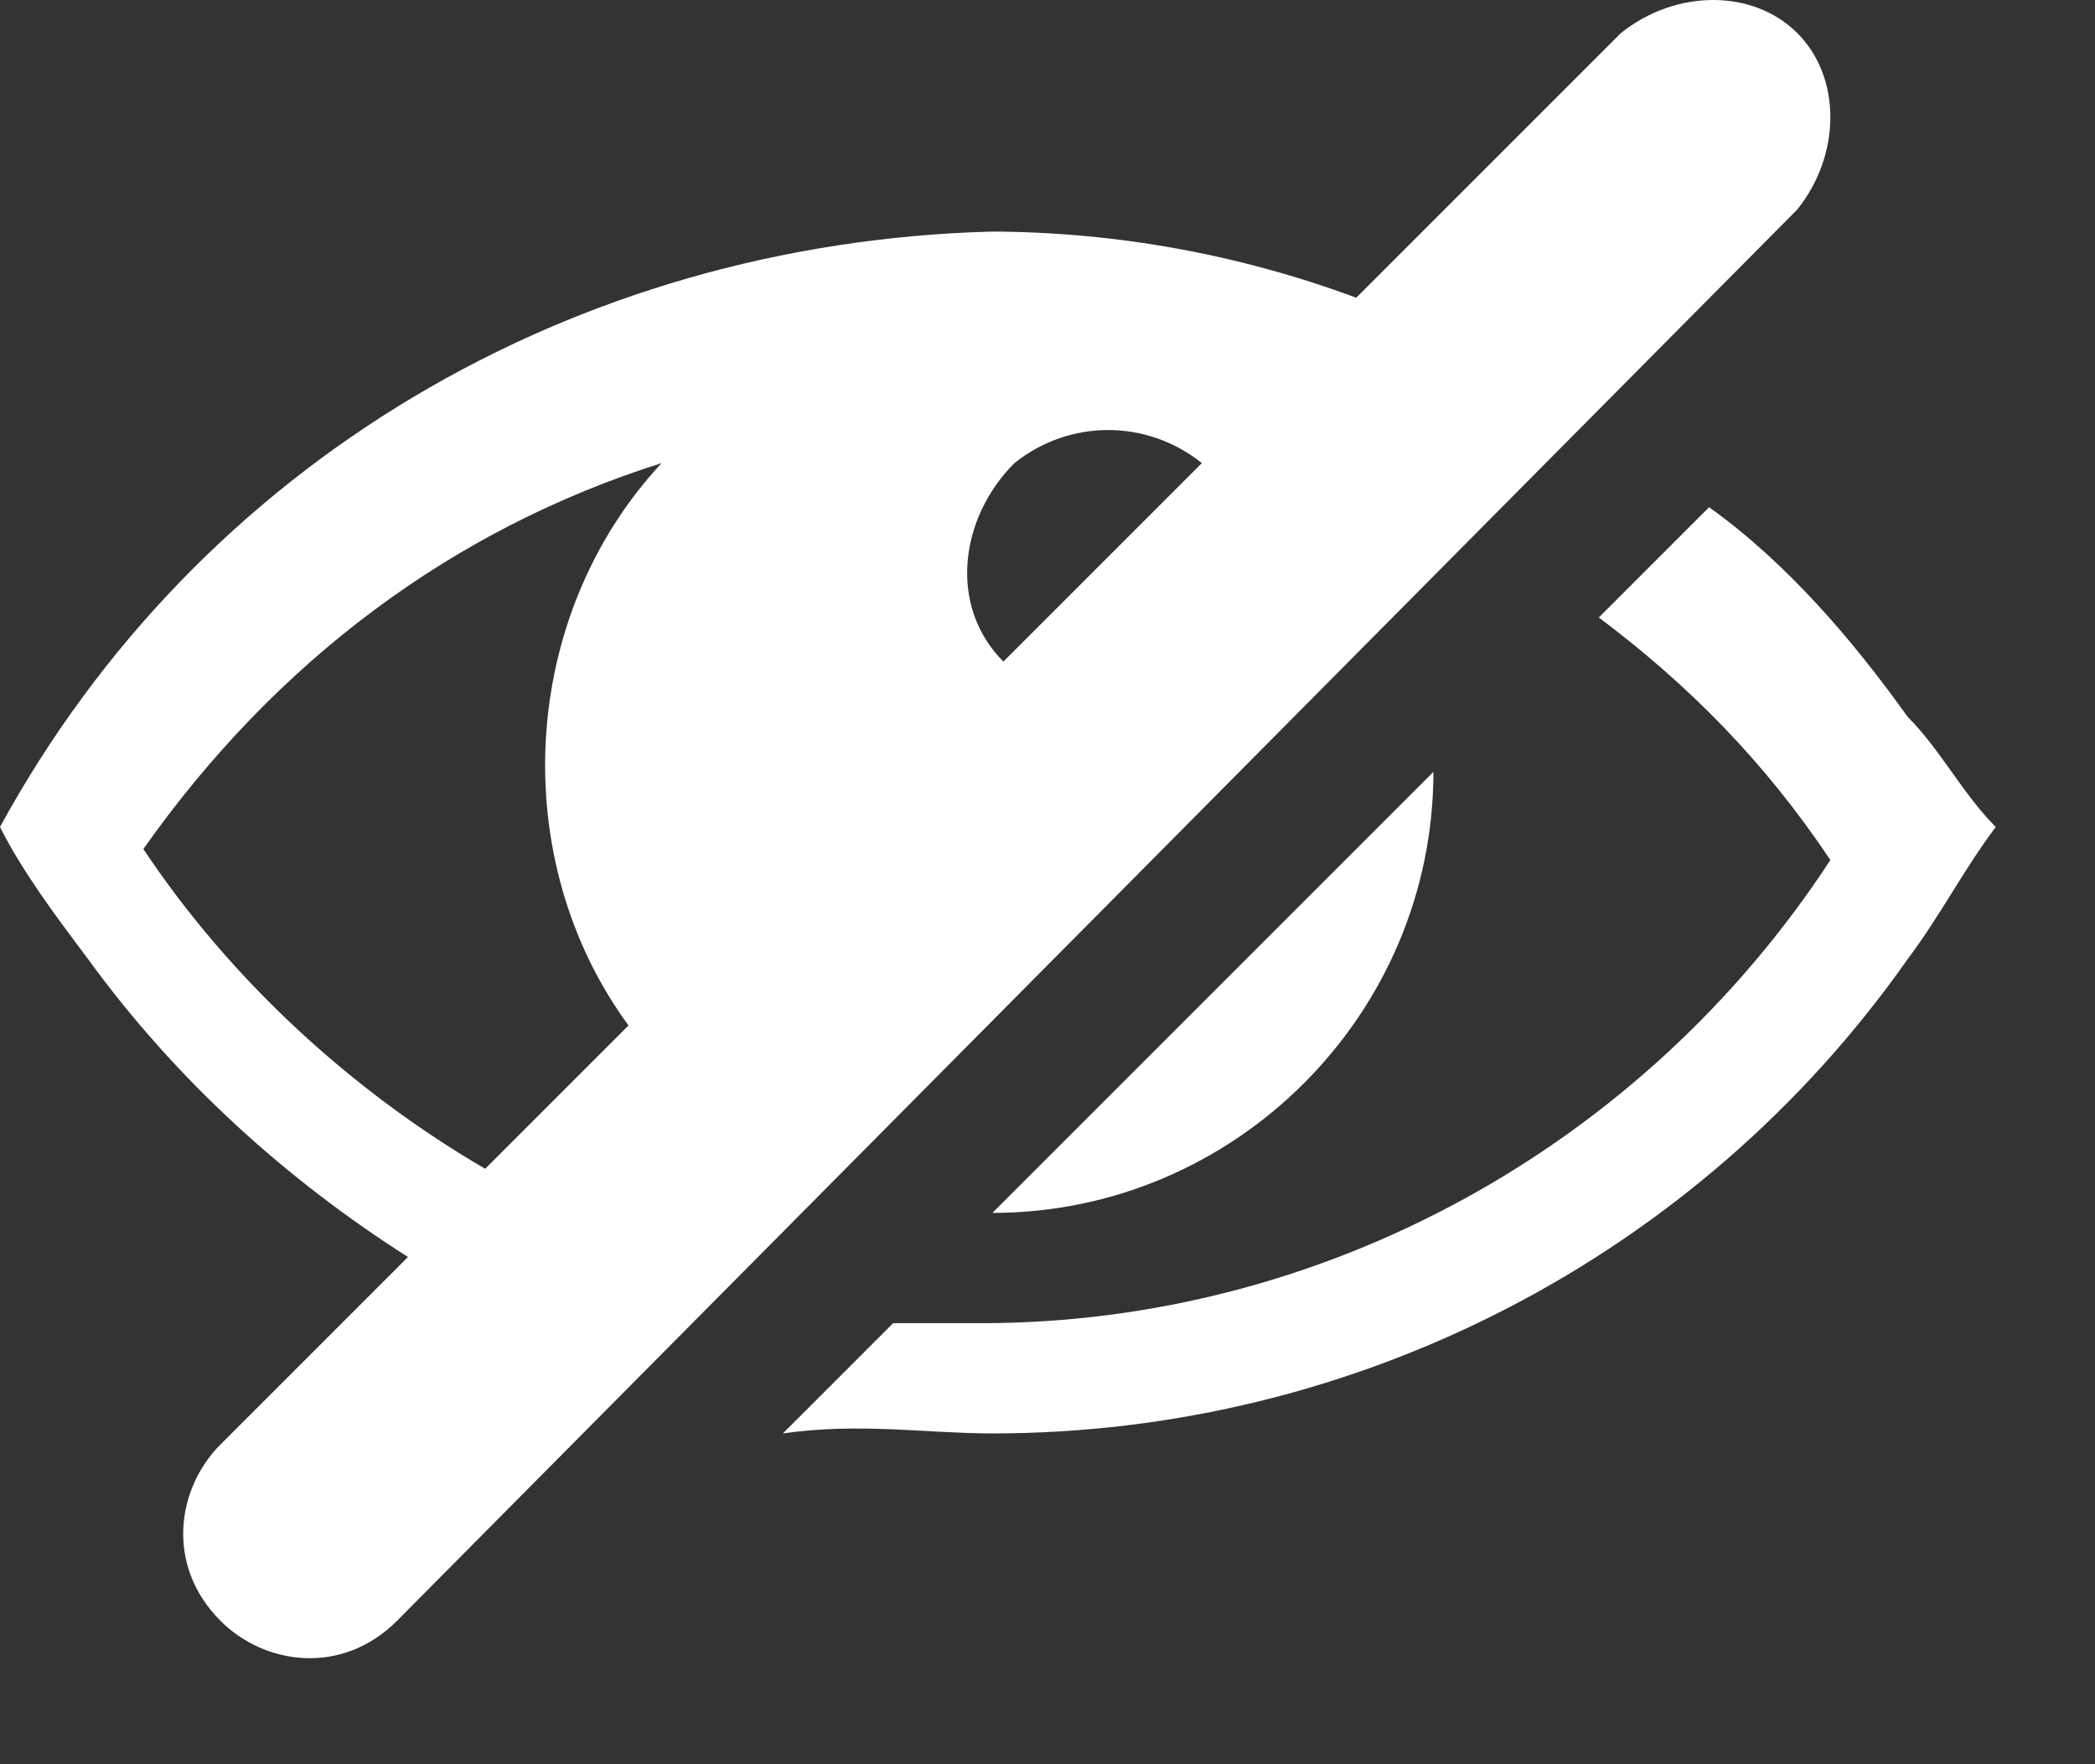 <?xml version="1.0" encoding="UTF-8"?> <svg xmlns="http://www.w3.org/2000/svg" width="19" height="16" viewBox="0 0 19 16" fill="none"><rect x="0" y="0" width="19" height="16" fill="#333333" stroke="none"/> <path d="M16.3 0.3C15.9 -0.1 15.2 -0.1 14.7 0.3L12.3 2.7C11.244 2.308 10.127 2.105 9 2.1C5.2 2.2 1.8 4.2 0 7.5C0.2 7.9 0.5 8.3 0.8 8.7C1.6 9.8 2.6 10.7 3.7 11.4L2 13.1C1.6 13.5 1.5 14.2 2 14.7C2.4 15.1 3.1 15.2 3.6 14.7L16.3 1.9C16.7 1.4 16.7 0.7 16.3 0.3ZM5.7 9.3L4.4 10.6C3.2 9.9 2.1 8.9 1.3 7.7C2.5 6 4.1 4.8 6 4.2C4.7 5.6 4.6 7.8 5.7 9.3ZM9.1 6C8.6 5.5 8.7 4.7 9.2 4.2C9.7 3.8 10.4 3.8 10.9 4.2L9.1 6ZM17.3 6.5C16.8 5.8 16.2 5.1 15.5 4.6L14.5 5.6C15.3 6.2 16 6.9 16.6 7.8C14.9 10.4 12 12 8.9 12H8.1L7.1 13C7.8 12.9 8.4 13 9 13C12.3 13 15.4 11.4 17.3 8.7C17.6 8.3 17.8 7.9 18.1 7.5C17.8 7.2 17.6 6.8 17.3 6.5ZM13 7L9 11C11.2 11 13 9.2 13 7Z" fill="white"></path> </svg> 